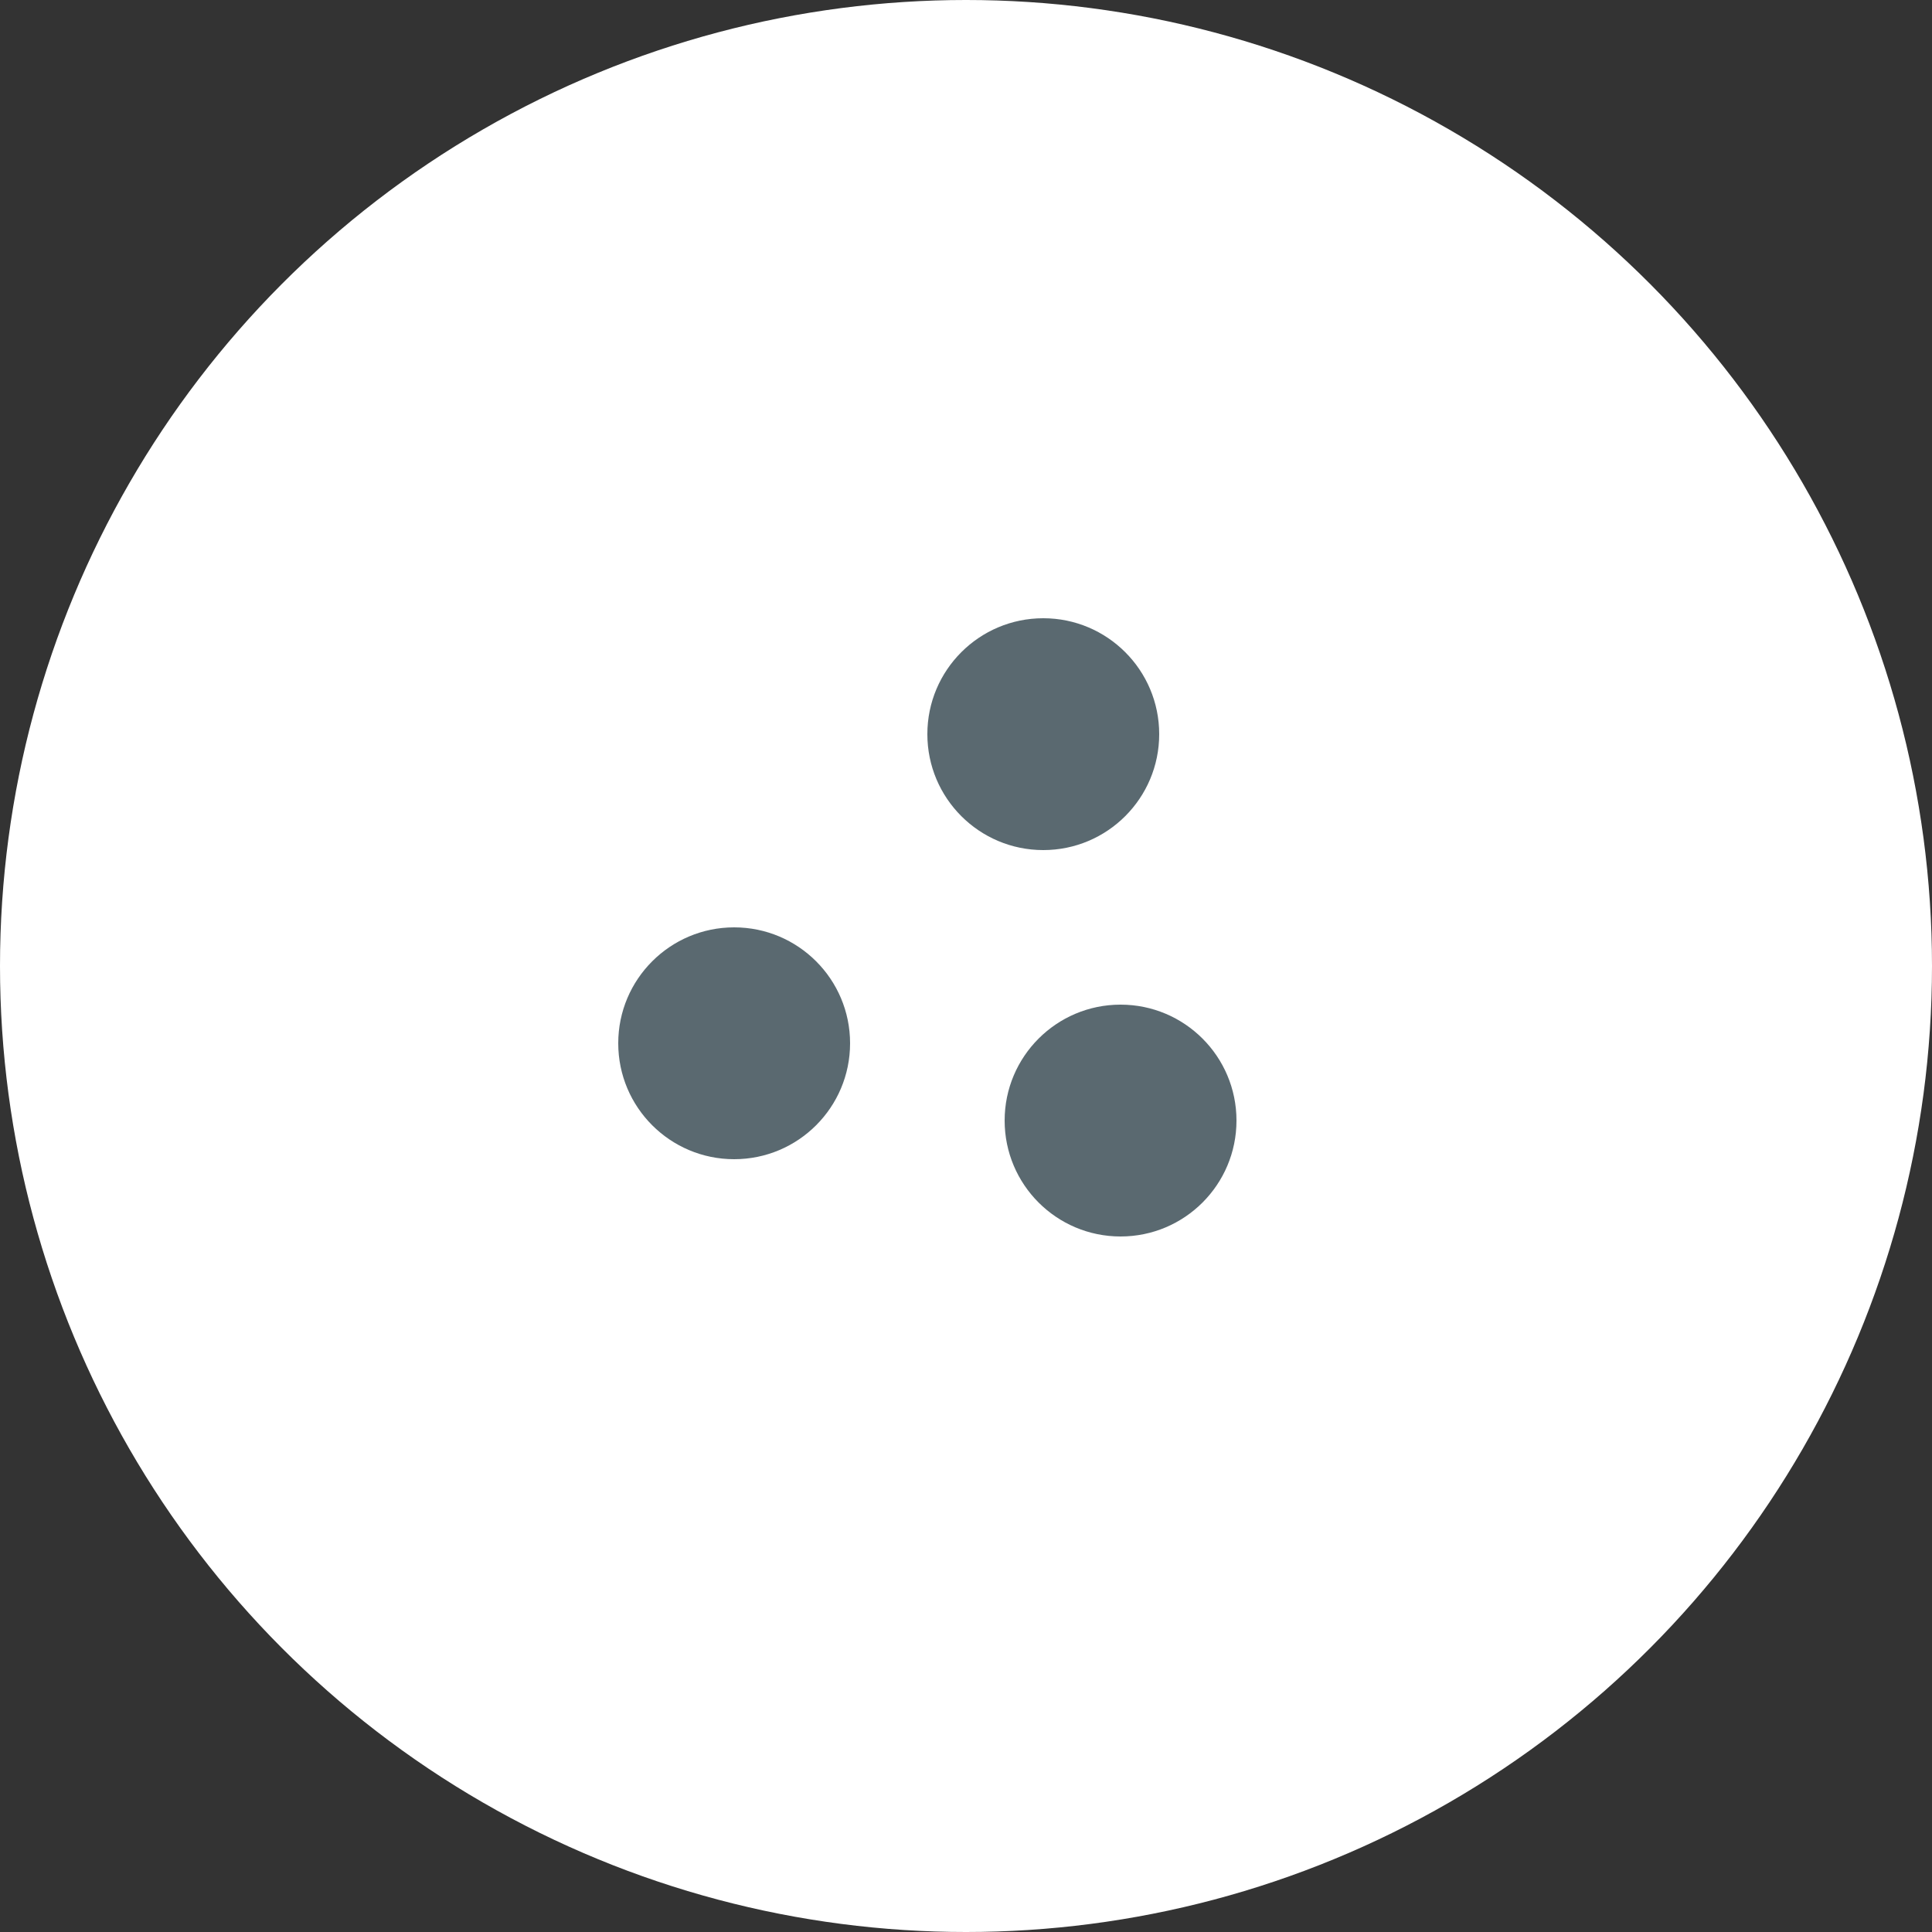 <?xml version="1.0" encoding="UTF-8"?> <svg xmlns="http://www.w3.org/2000/svg" width="25" height="25" viewBox="0 0 25 25" fill="none"><rect x="0" y="0" width="25" height="25" fill="#333333" stroke="none"/><circle cx="12.5" cy="12.5" r="12.5" fill="white"></circle><circle cx="9.5" cy="13.5" r="1.5" fill="#5A6970"></circle><circle cx="13.5" cy="9.5" r="1.5" fill="#5A6970"></circle><circle cx="14.5" cy="14.5" r="1.5" fill="#5A6970"></circle></svg> 